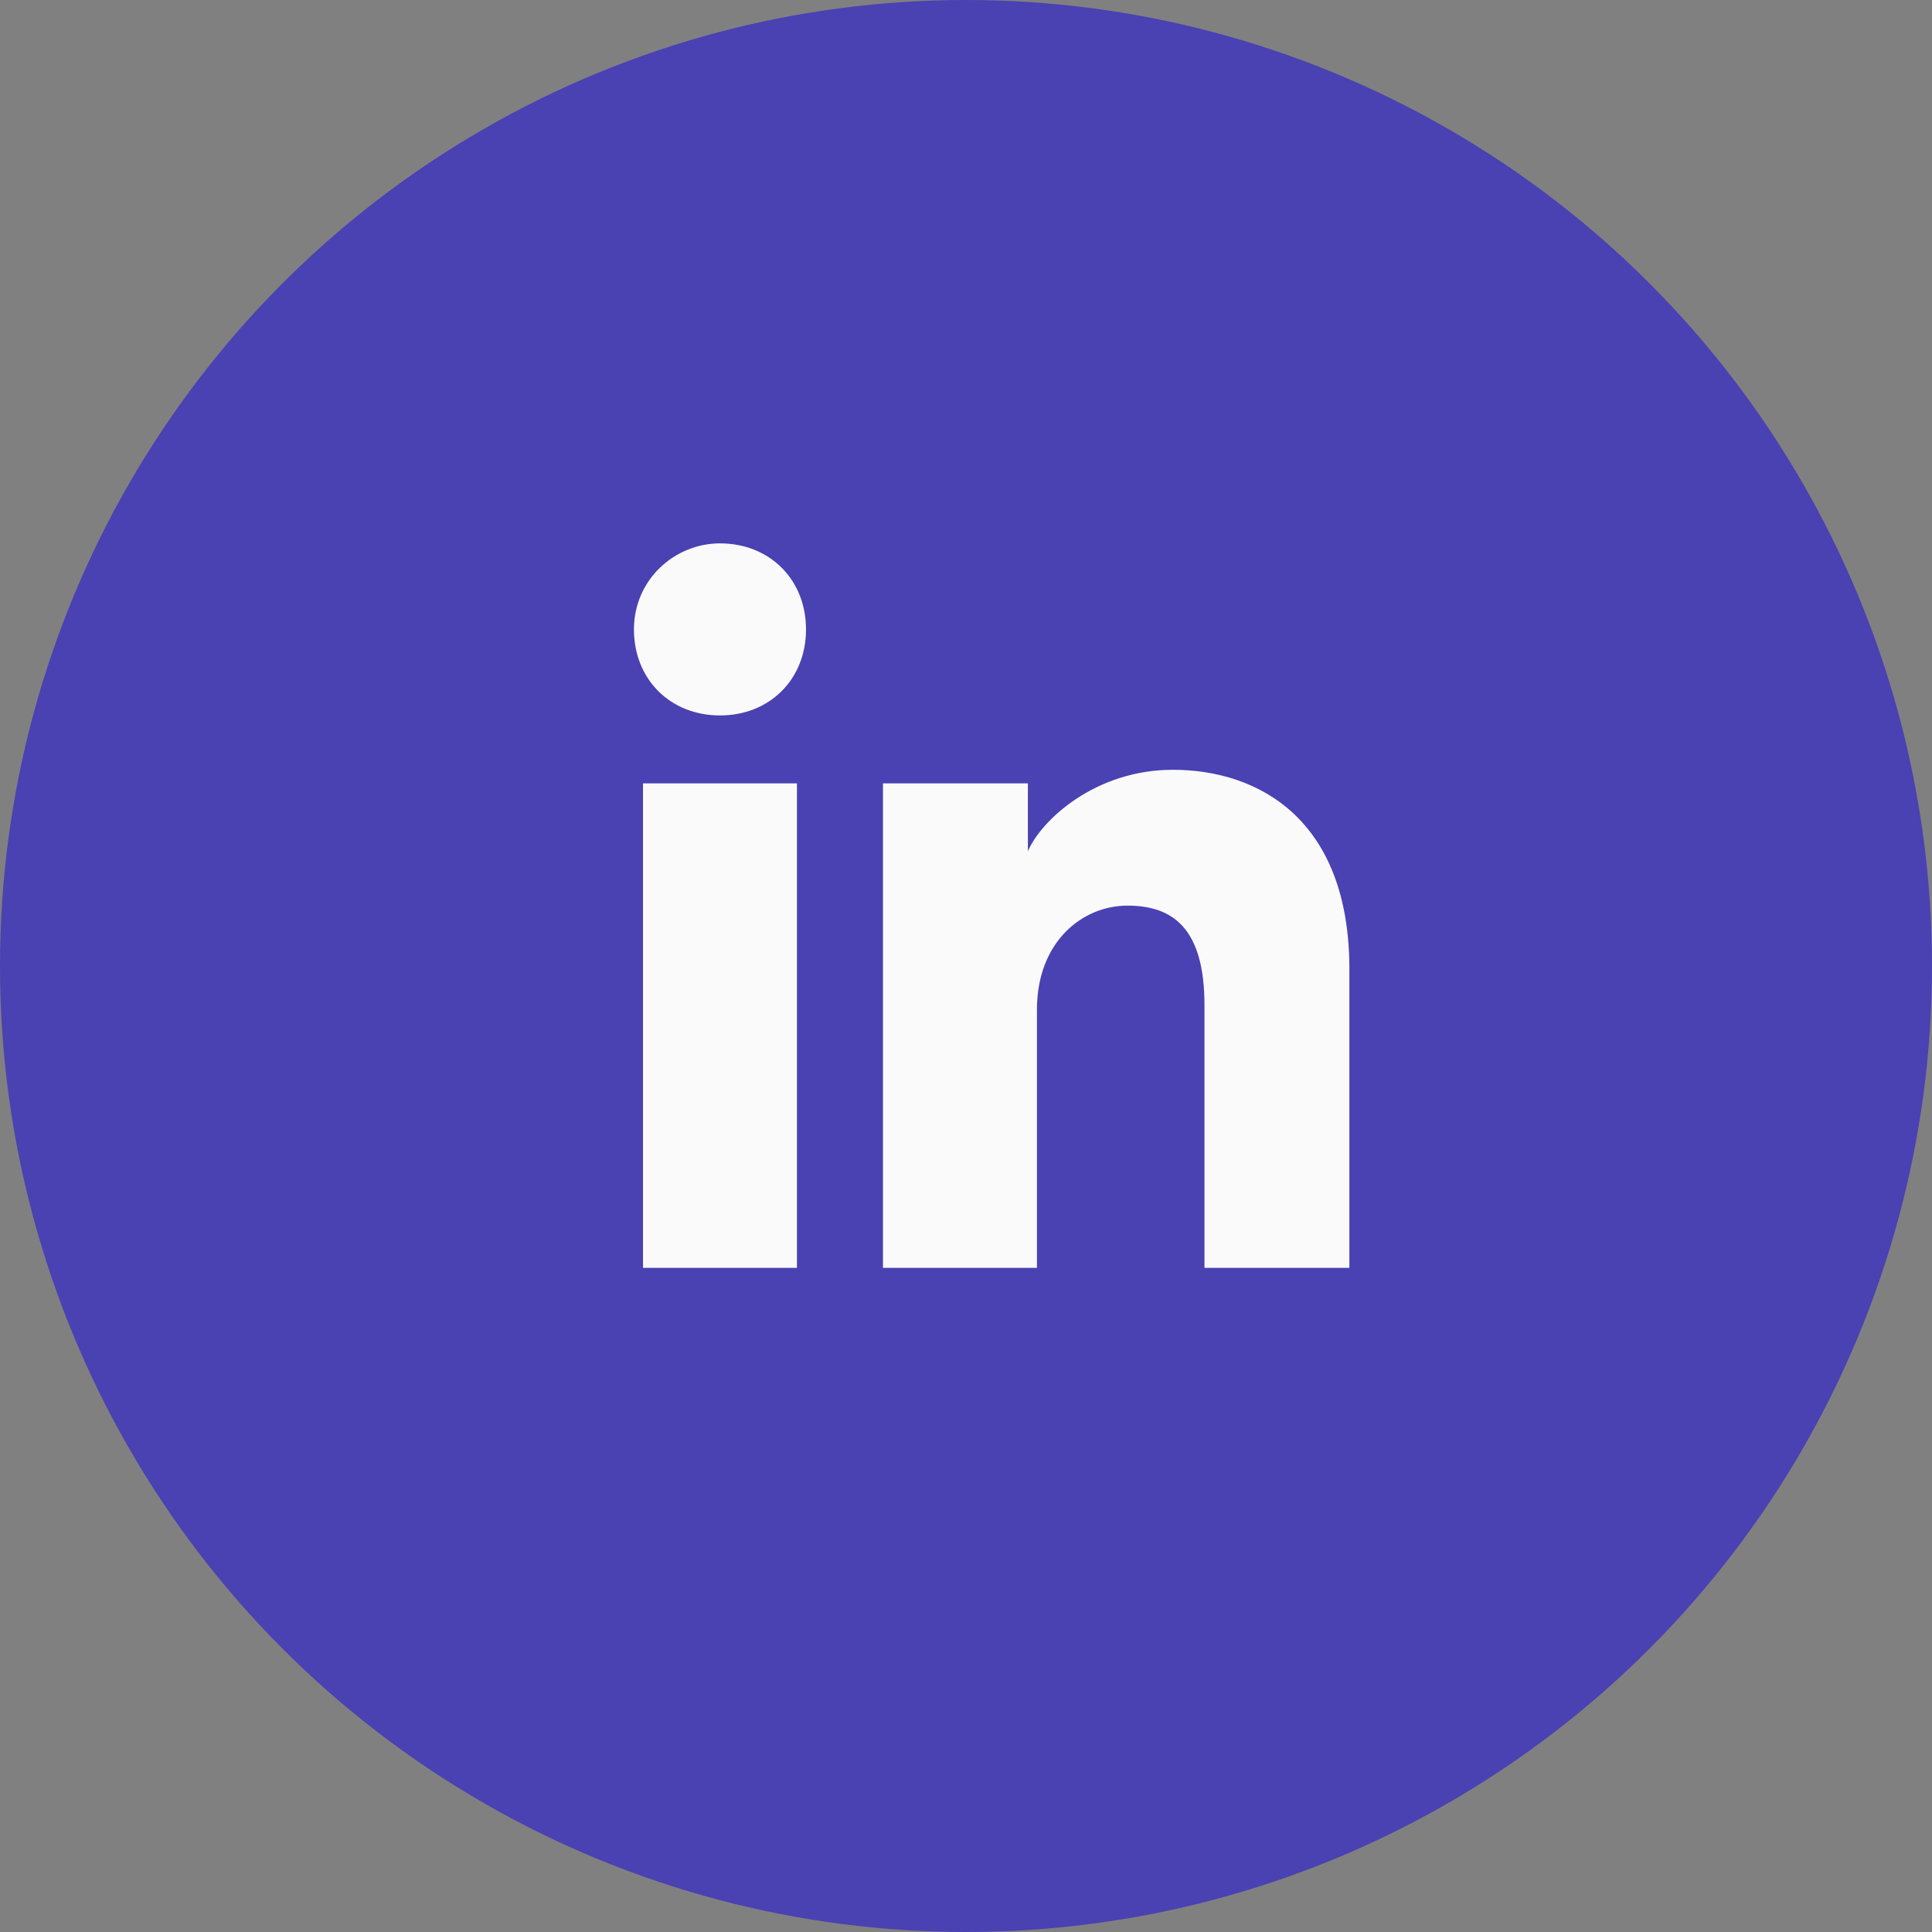 <svg width="32" height="32" viewBox="0 0 32 32" fill="none" xmlns="http://www.w3.org/2000/svg">
<rect x="0" y="0" width="32" height="32" fill="#808080" stroke="none"/>
<circle cx="16" cy="16" r="16" fill="#4A41B3"/>
<path d="M13.2 21H10.65V12.975H13.2V21ZM11.925 11.85C11.1 11.85 10.5 11.25 10.5 10.425C10.5 9.6 11.175 9 11.925 9C12.75 9 13.35 9.6 13.35 10.425C13.35 11.25 12.75 11.85 11.925 11.85ZM22.5 21H19.95V16.65C19.95 15.375 19.425 15 18.675 15C17.925 15 17.175 15.6 17.175 16.725V21H14.625V12.975H17.025V14.1C17.25 13.575 18.15 12.75 19.425 12.75C20.85 12.75 22.35 13.575 22.35 16.05V21H22.5Z" fill="#FAFAFA"/>
</svg>
